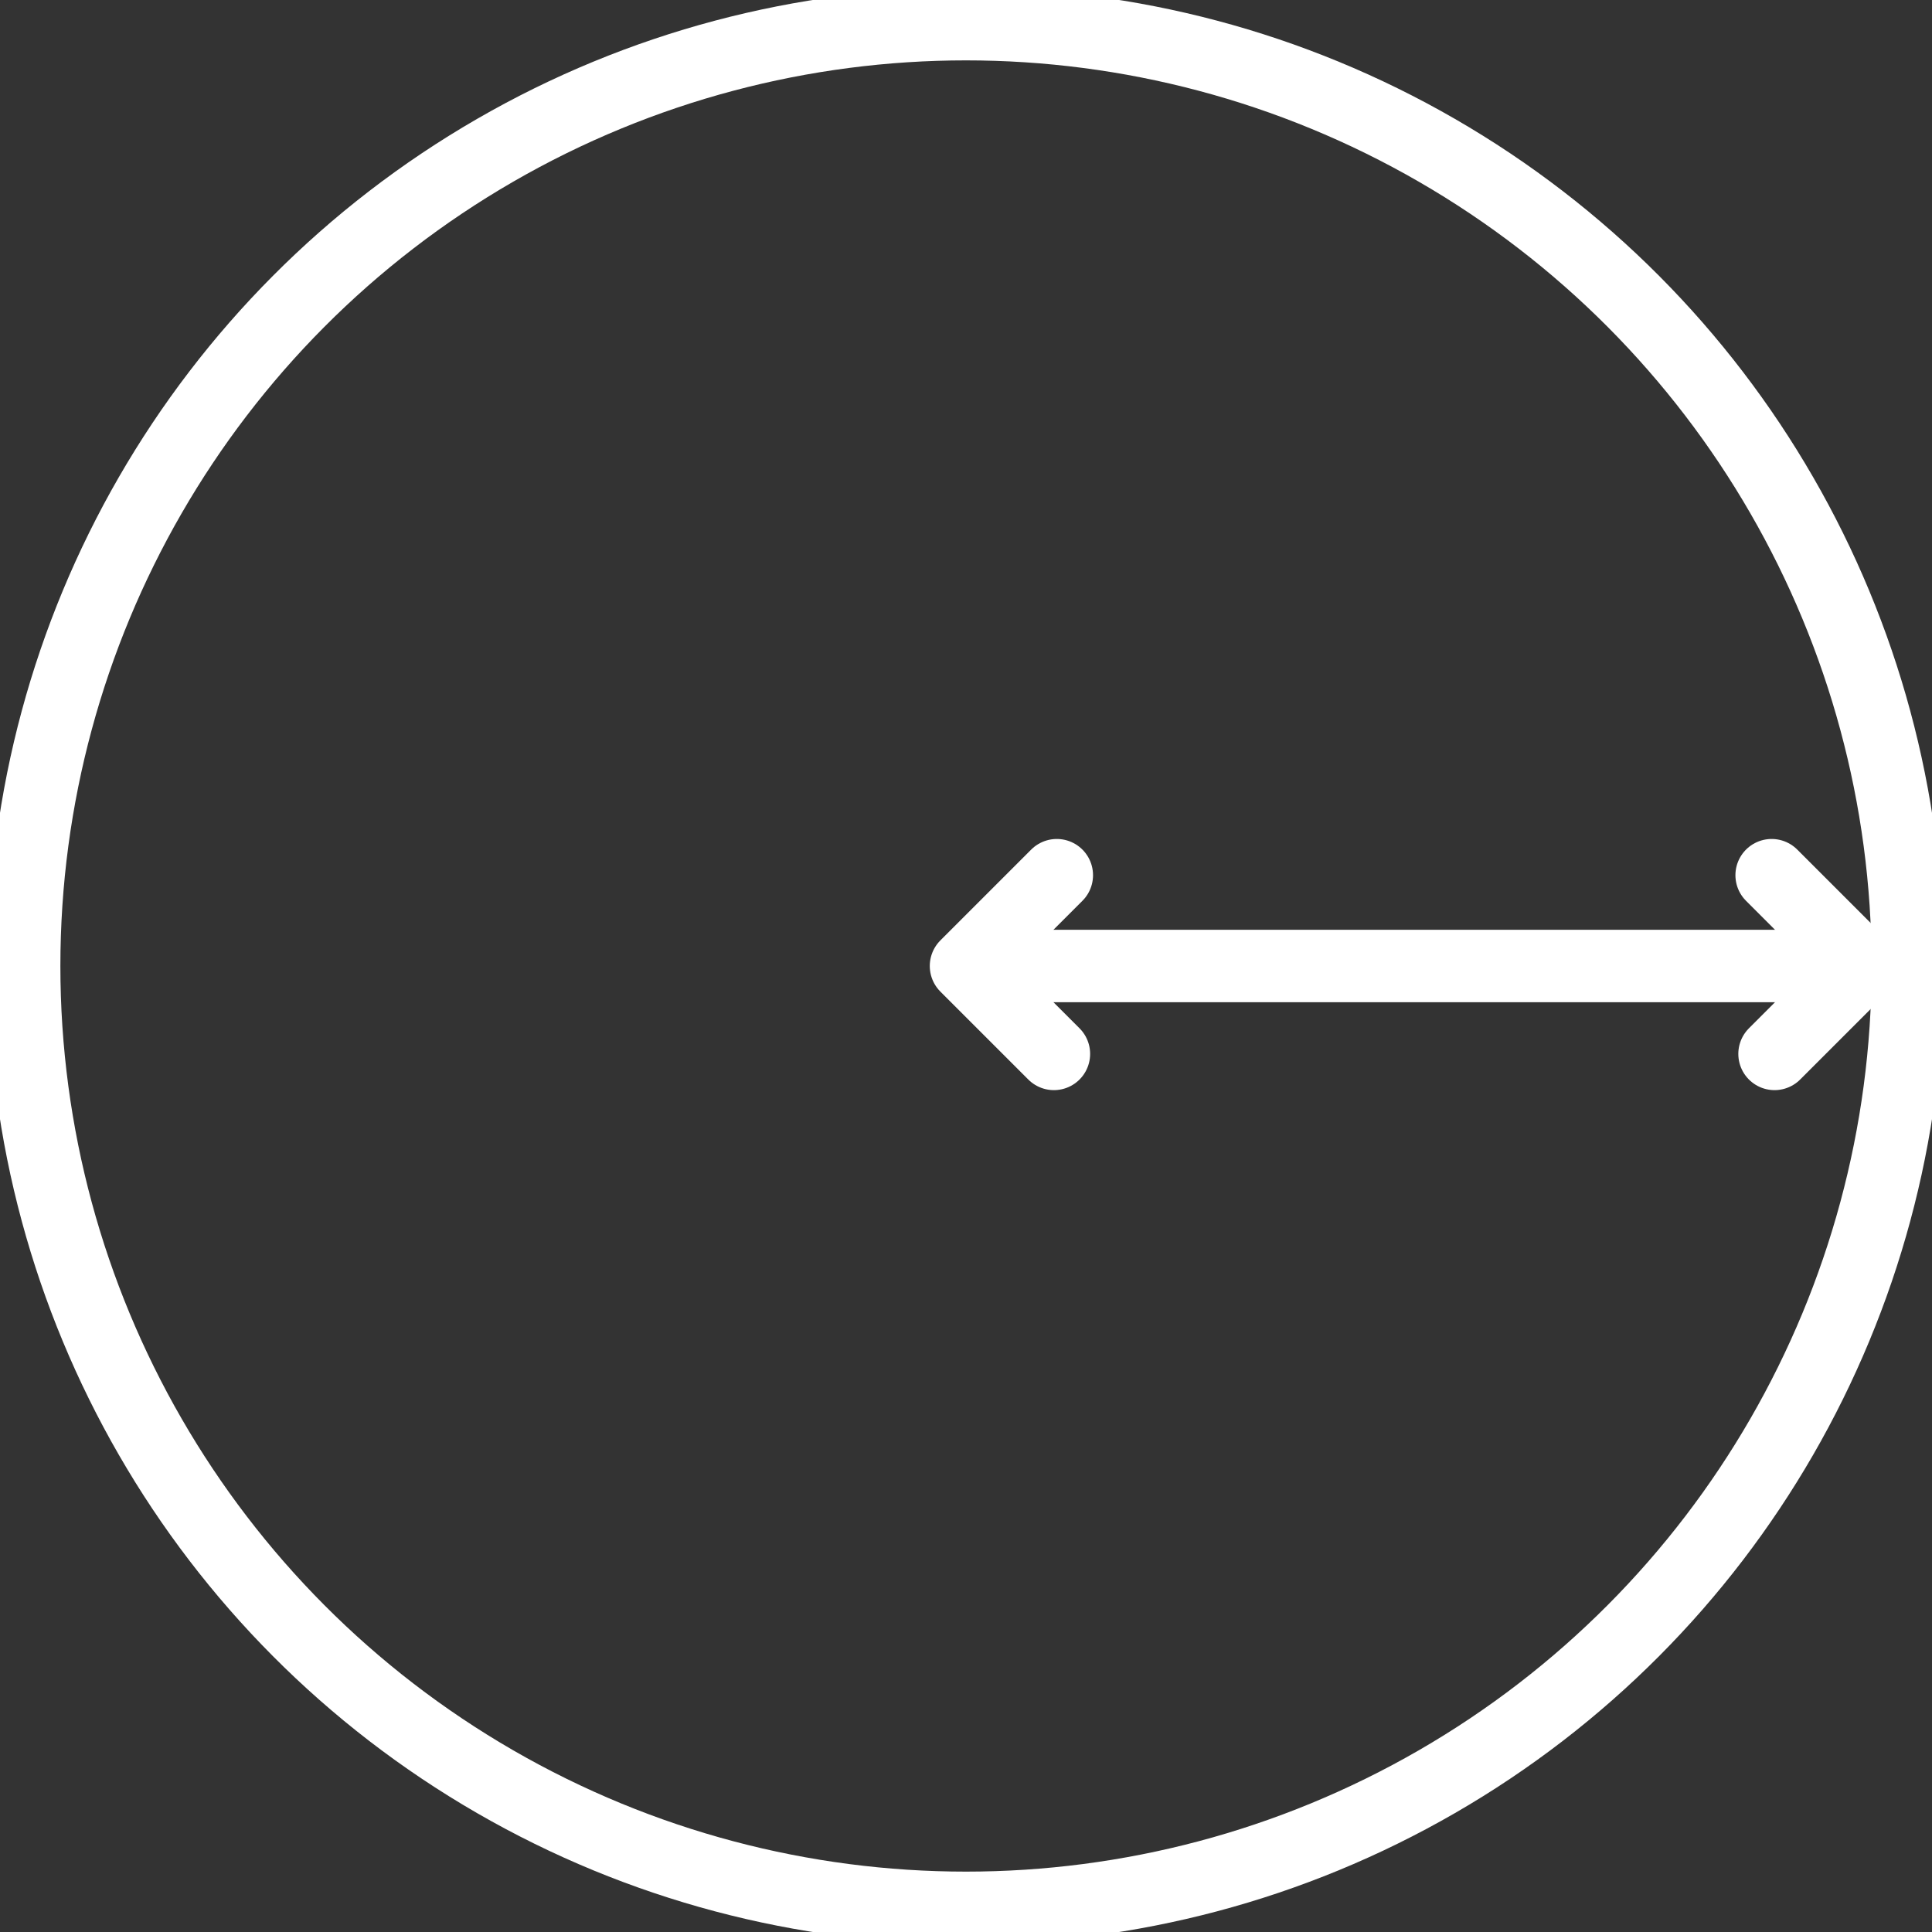 <svg id="图层_1" data-name="图层 1" xmlns="http://www.w3.org/2000/svg" viewBox="0 0 20 20"><rect x="0" y="0" width="20" height="20" fill="#333333" stroke="none"/><defs><style>.cls-1{fill:none;stroke:#fff;stroke-linecap:round;stroke-linejoin:round;stroke-width:0.75px;}</style></defs><circle class="cls-1" cx="10" cy="10" r="9.75"/><line class="cls-1" x1="10.47" y1="10" x2="19.28" y2="10"/><polyline class="cls-1" points="10.91 10.91 10 10 10.94 9.06"/><polyline class="cls-1" points="18.37 10.91 19.28 10 18.34 9.06"/></svg>